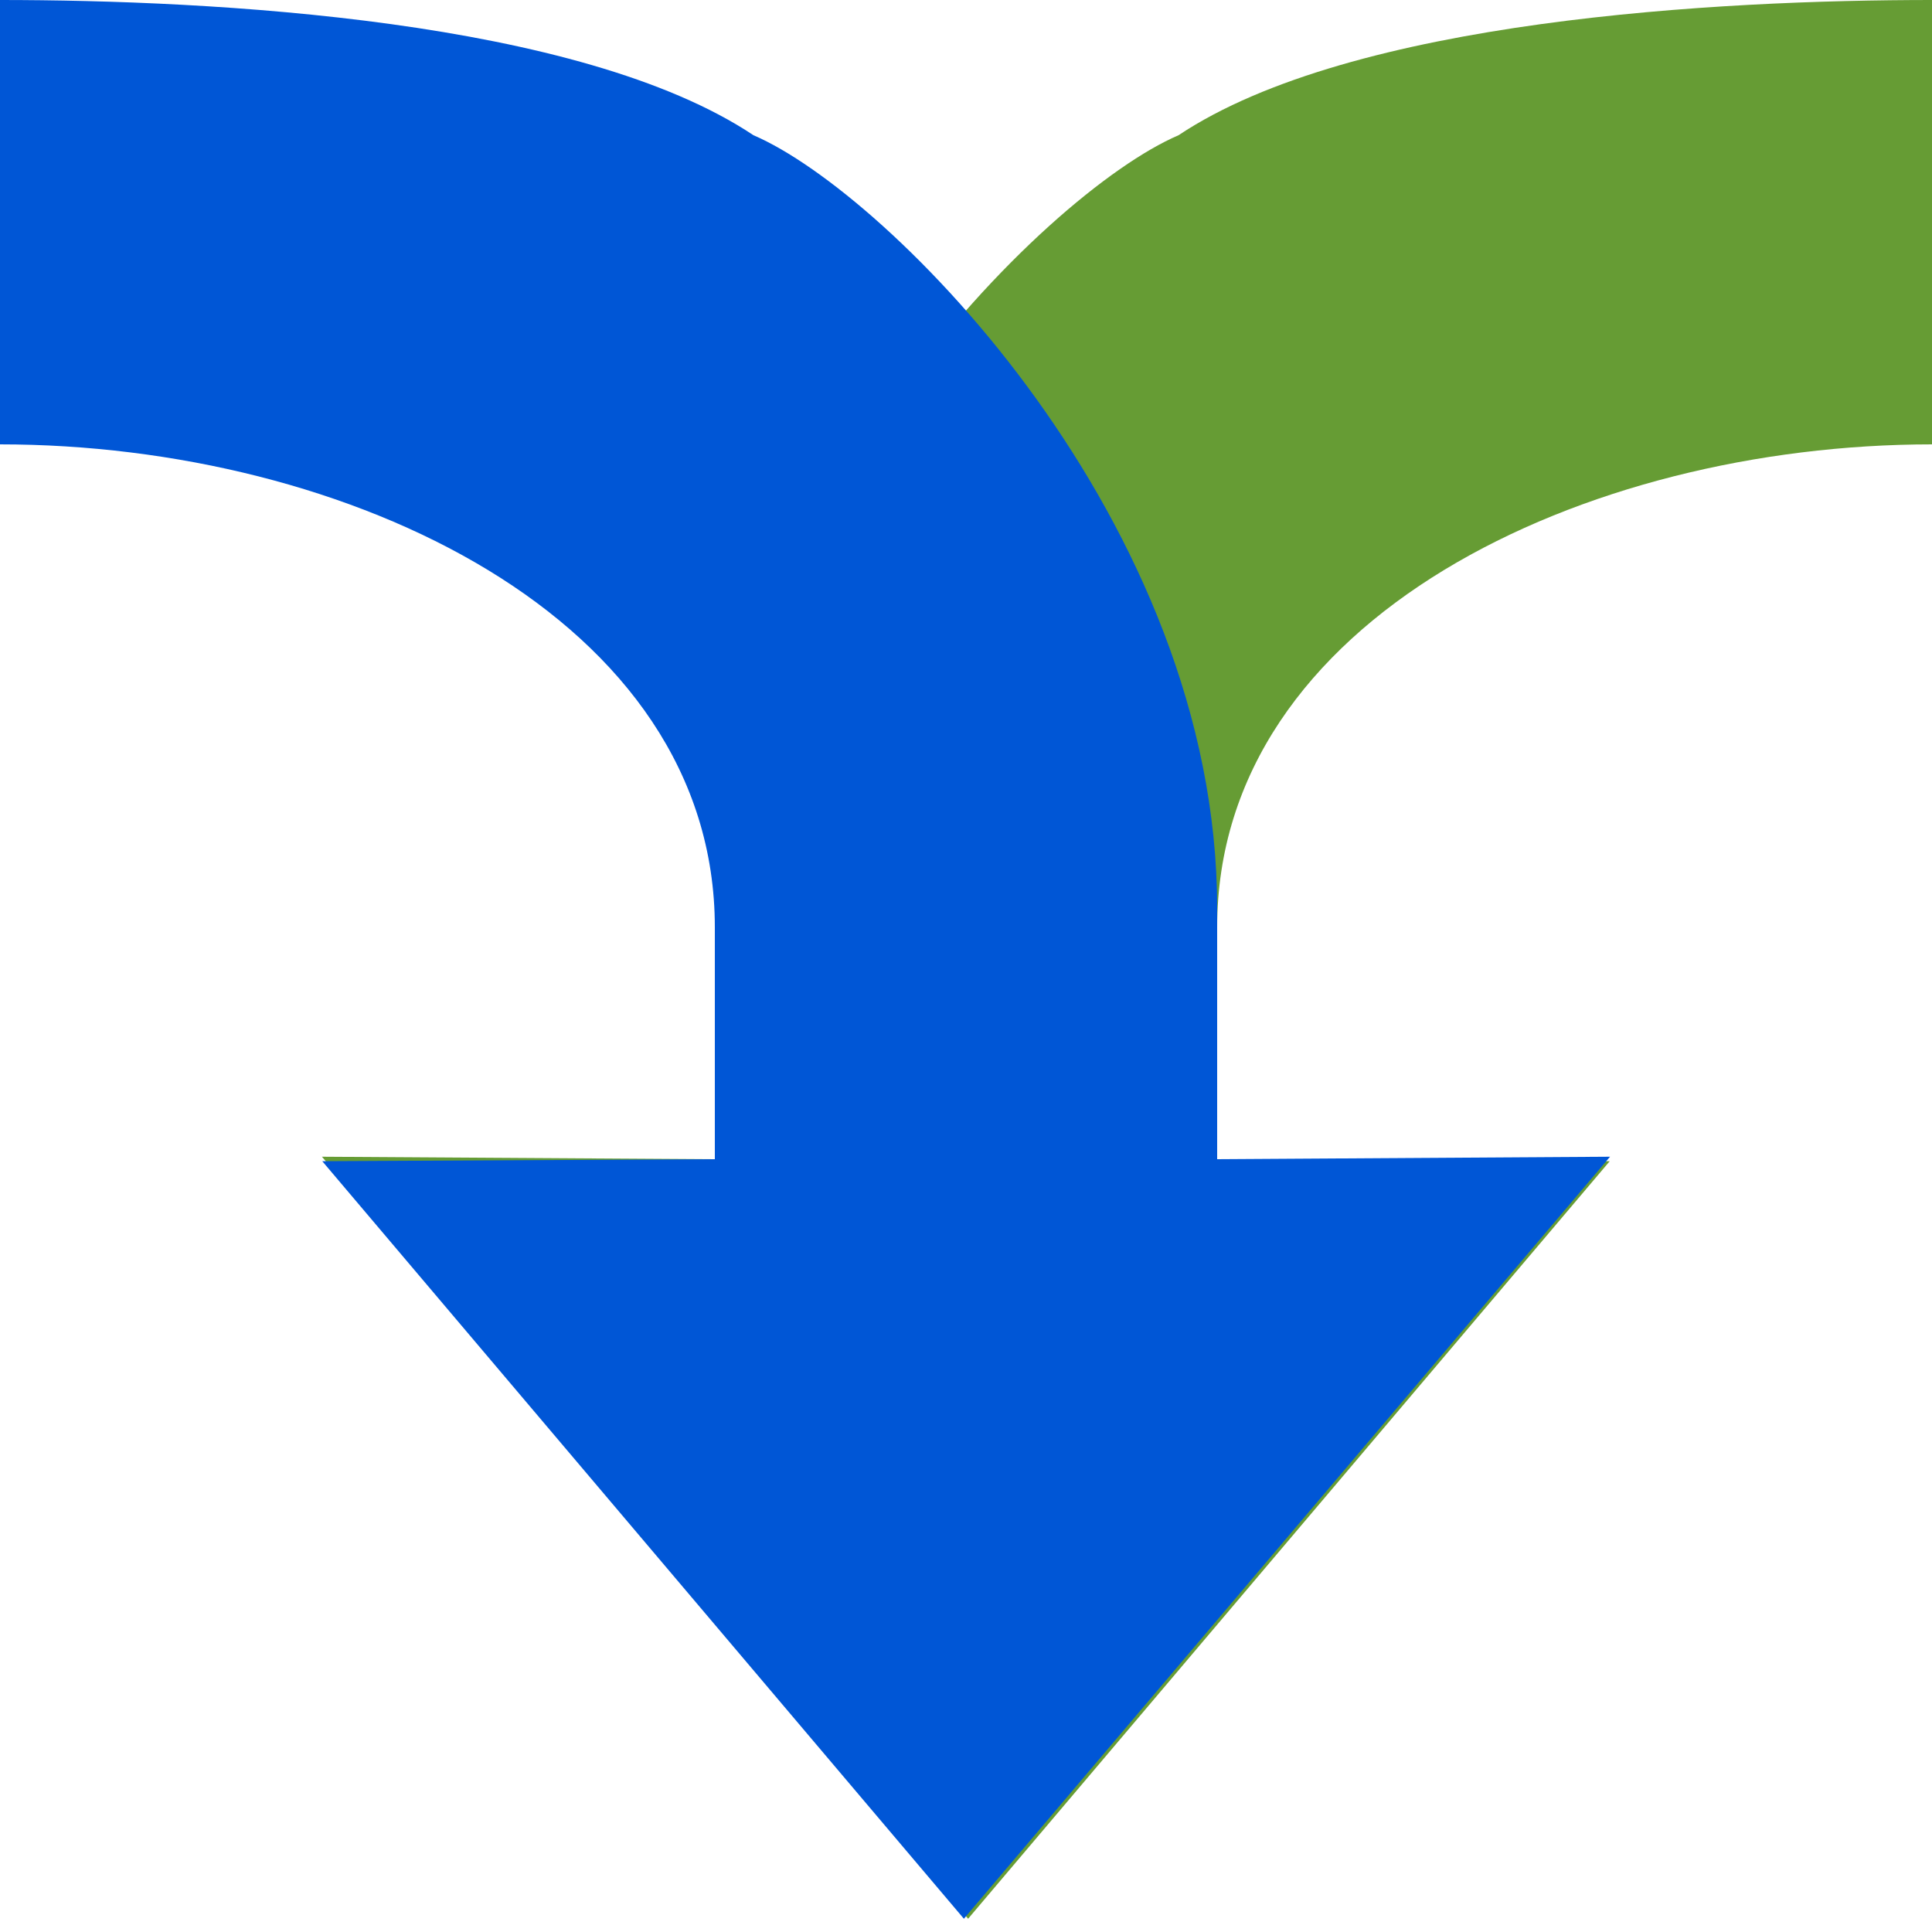 <?xml version="1.0" encoding="utf-8" standalone="yes"?>
<svg width="16" height="16" viewBox="0 0 100 100" version="1.1" xmlns="http://www.w3.org/2000/svg">
<title>Import Configuration</title>
<g>
  <path d="M 100,23 C 82,23 63,32 63,48 L 63,60 L 83.319,60.104 L 50.109,99.314 L 16.664,59.872 L 37,60 L 37,47 C 37,27 54,10 61,7 C 70,1 89,0 100,0 Z " fill="#669C34" stroke-miterlimit="10" />
  <path d="M 0,23 C 18,23 37,32 37,48 L 37,60 L 16.681,60.104 L 49.891,99.314 L 83.336,59.872 L 63,60 L 63,47 C 63,27 46,10 39,7 C 30,1 11,0 0,0 Z " fill="#0056D6" stroke-miterlimit="10" />
</g>
</svg>
